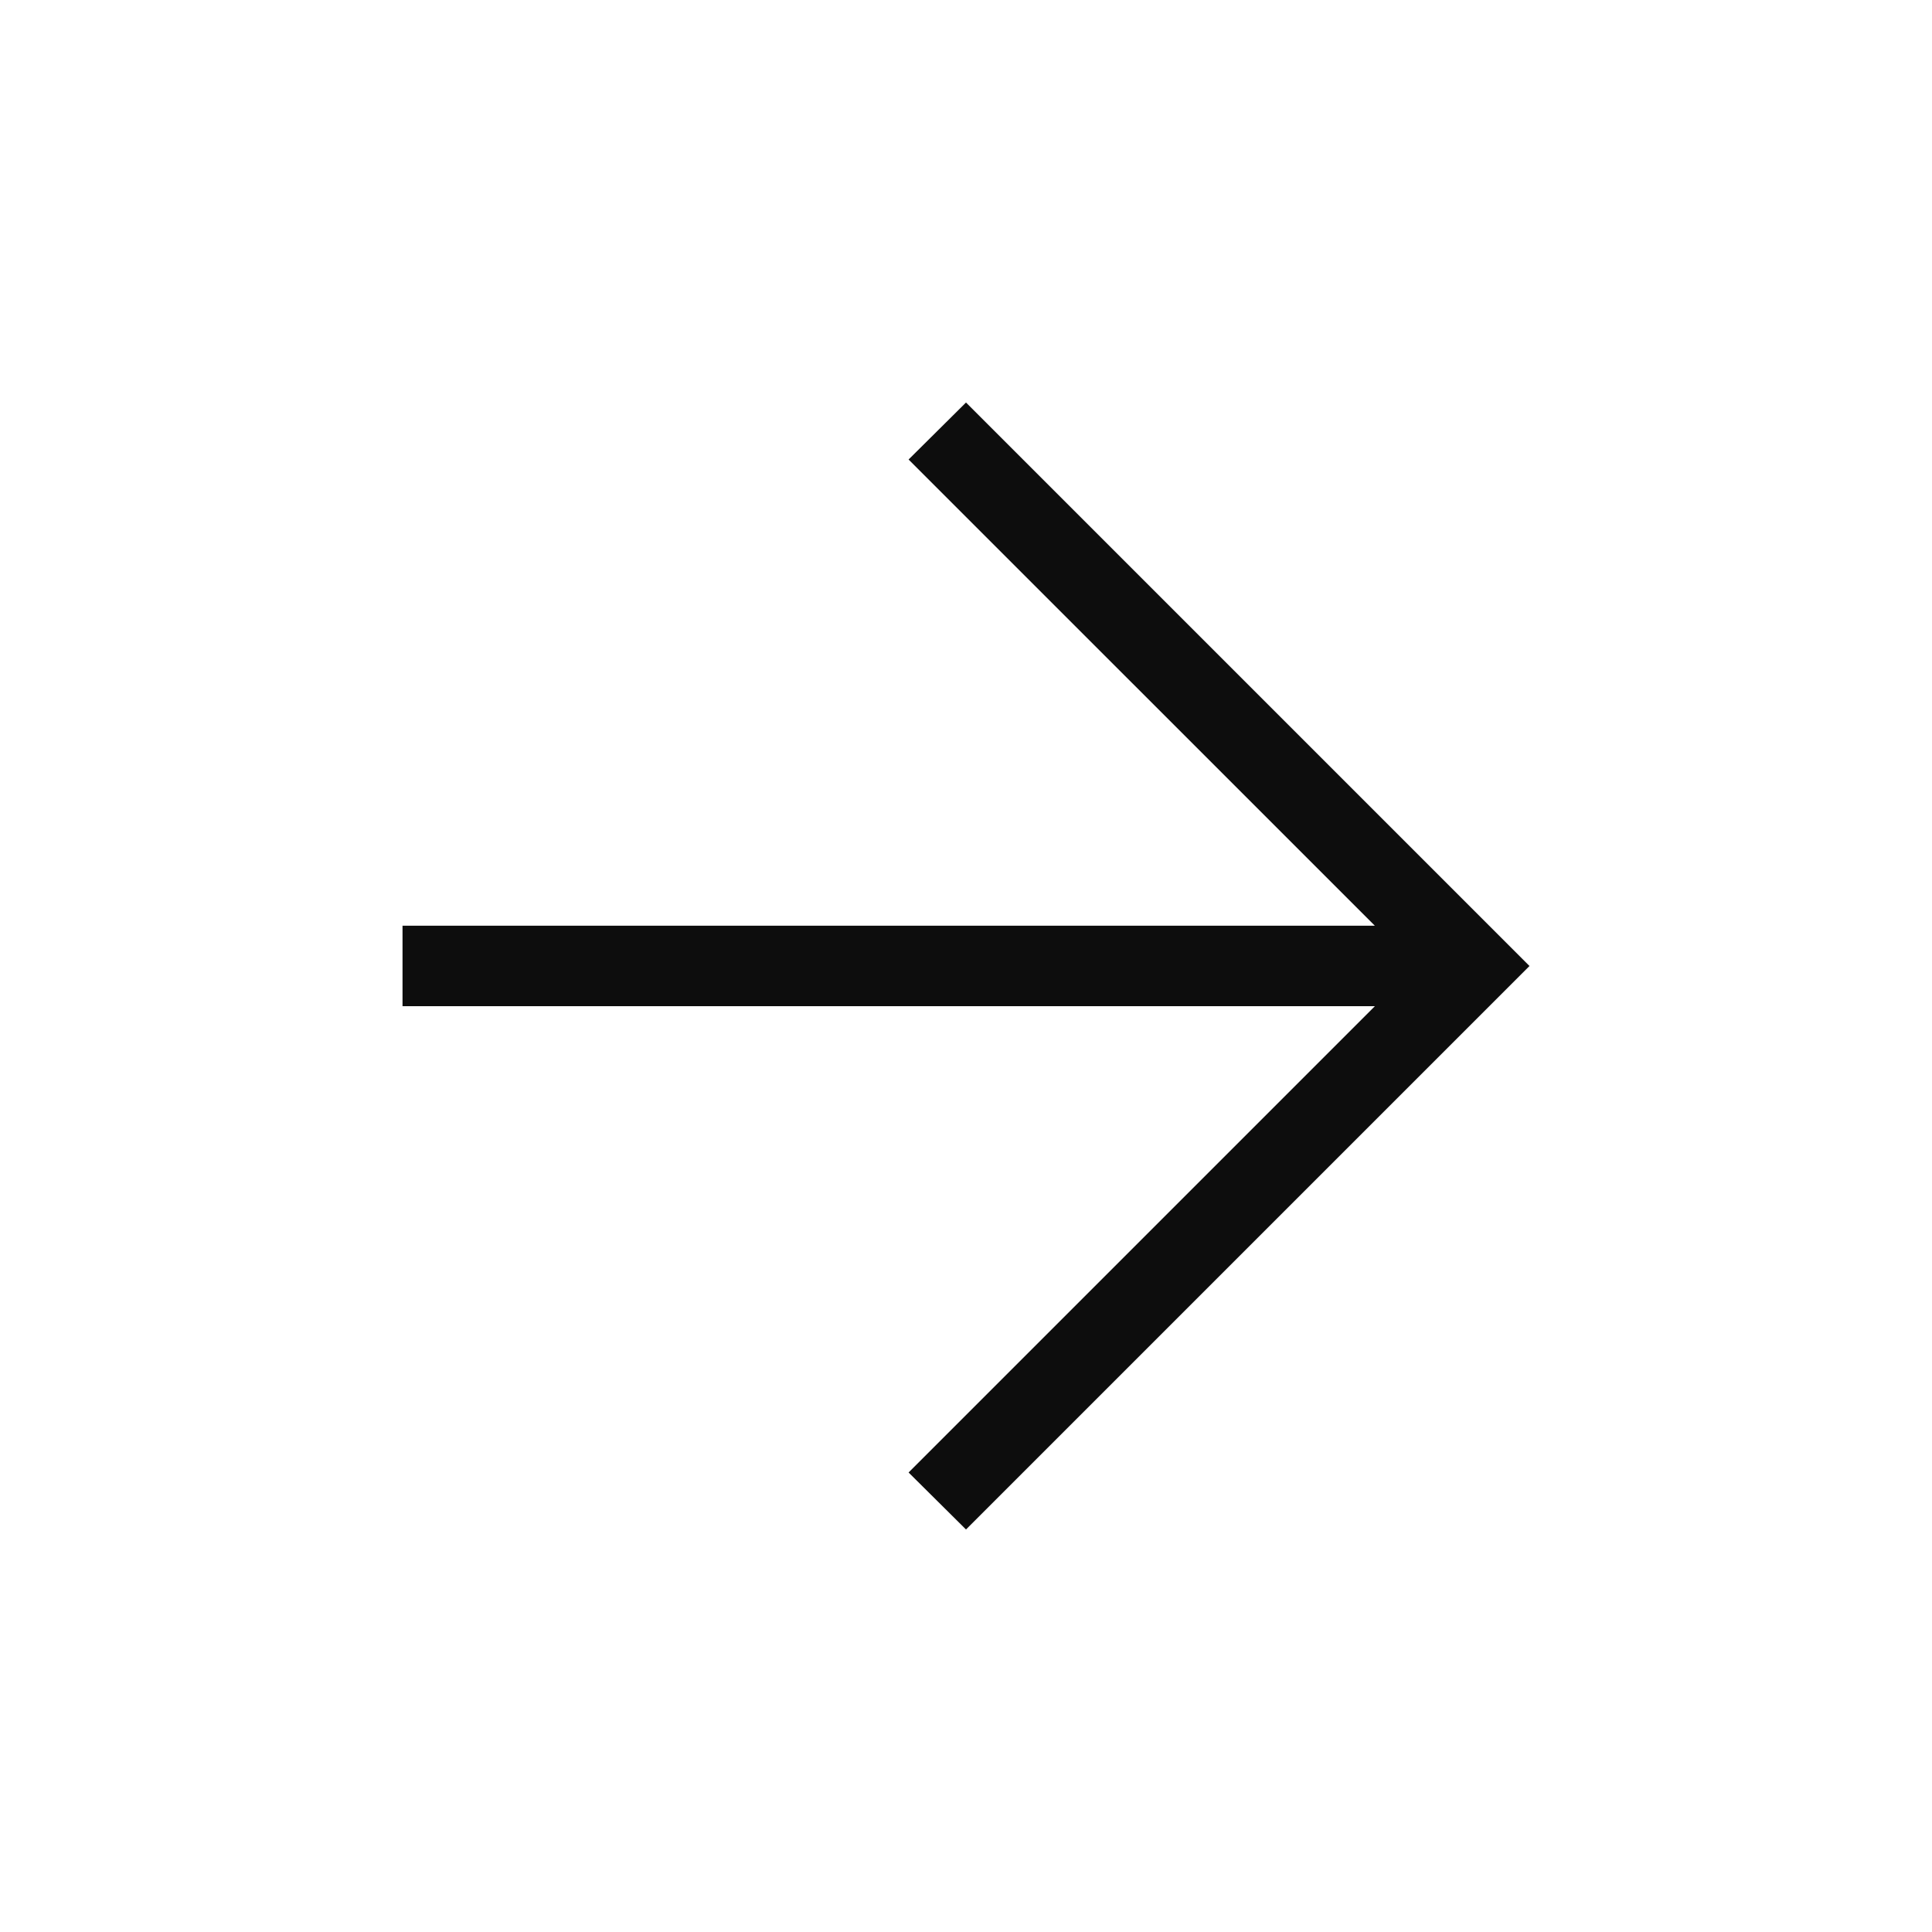 <?xml version="1.0" encoding="UTF-8"?>
<svg xmlns="http://www.w3.org/2000/svg" width="32" height="32" viewBox="0 0 32 32" fill="none">
  <path d="M22.772 16.666H6.667V15.333H22.772L15.049 7.611L16 6.667L25.333 16L16 25.333L15.049 24.389L22.772 16.666Z" fill="#0D0D0D"></path>
</svg>
